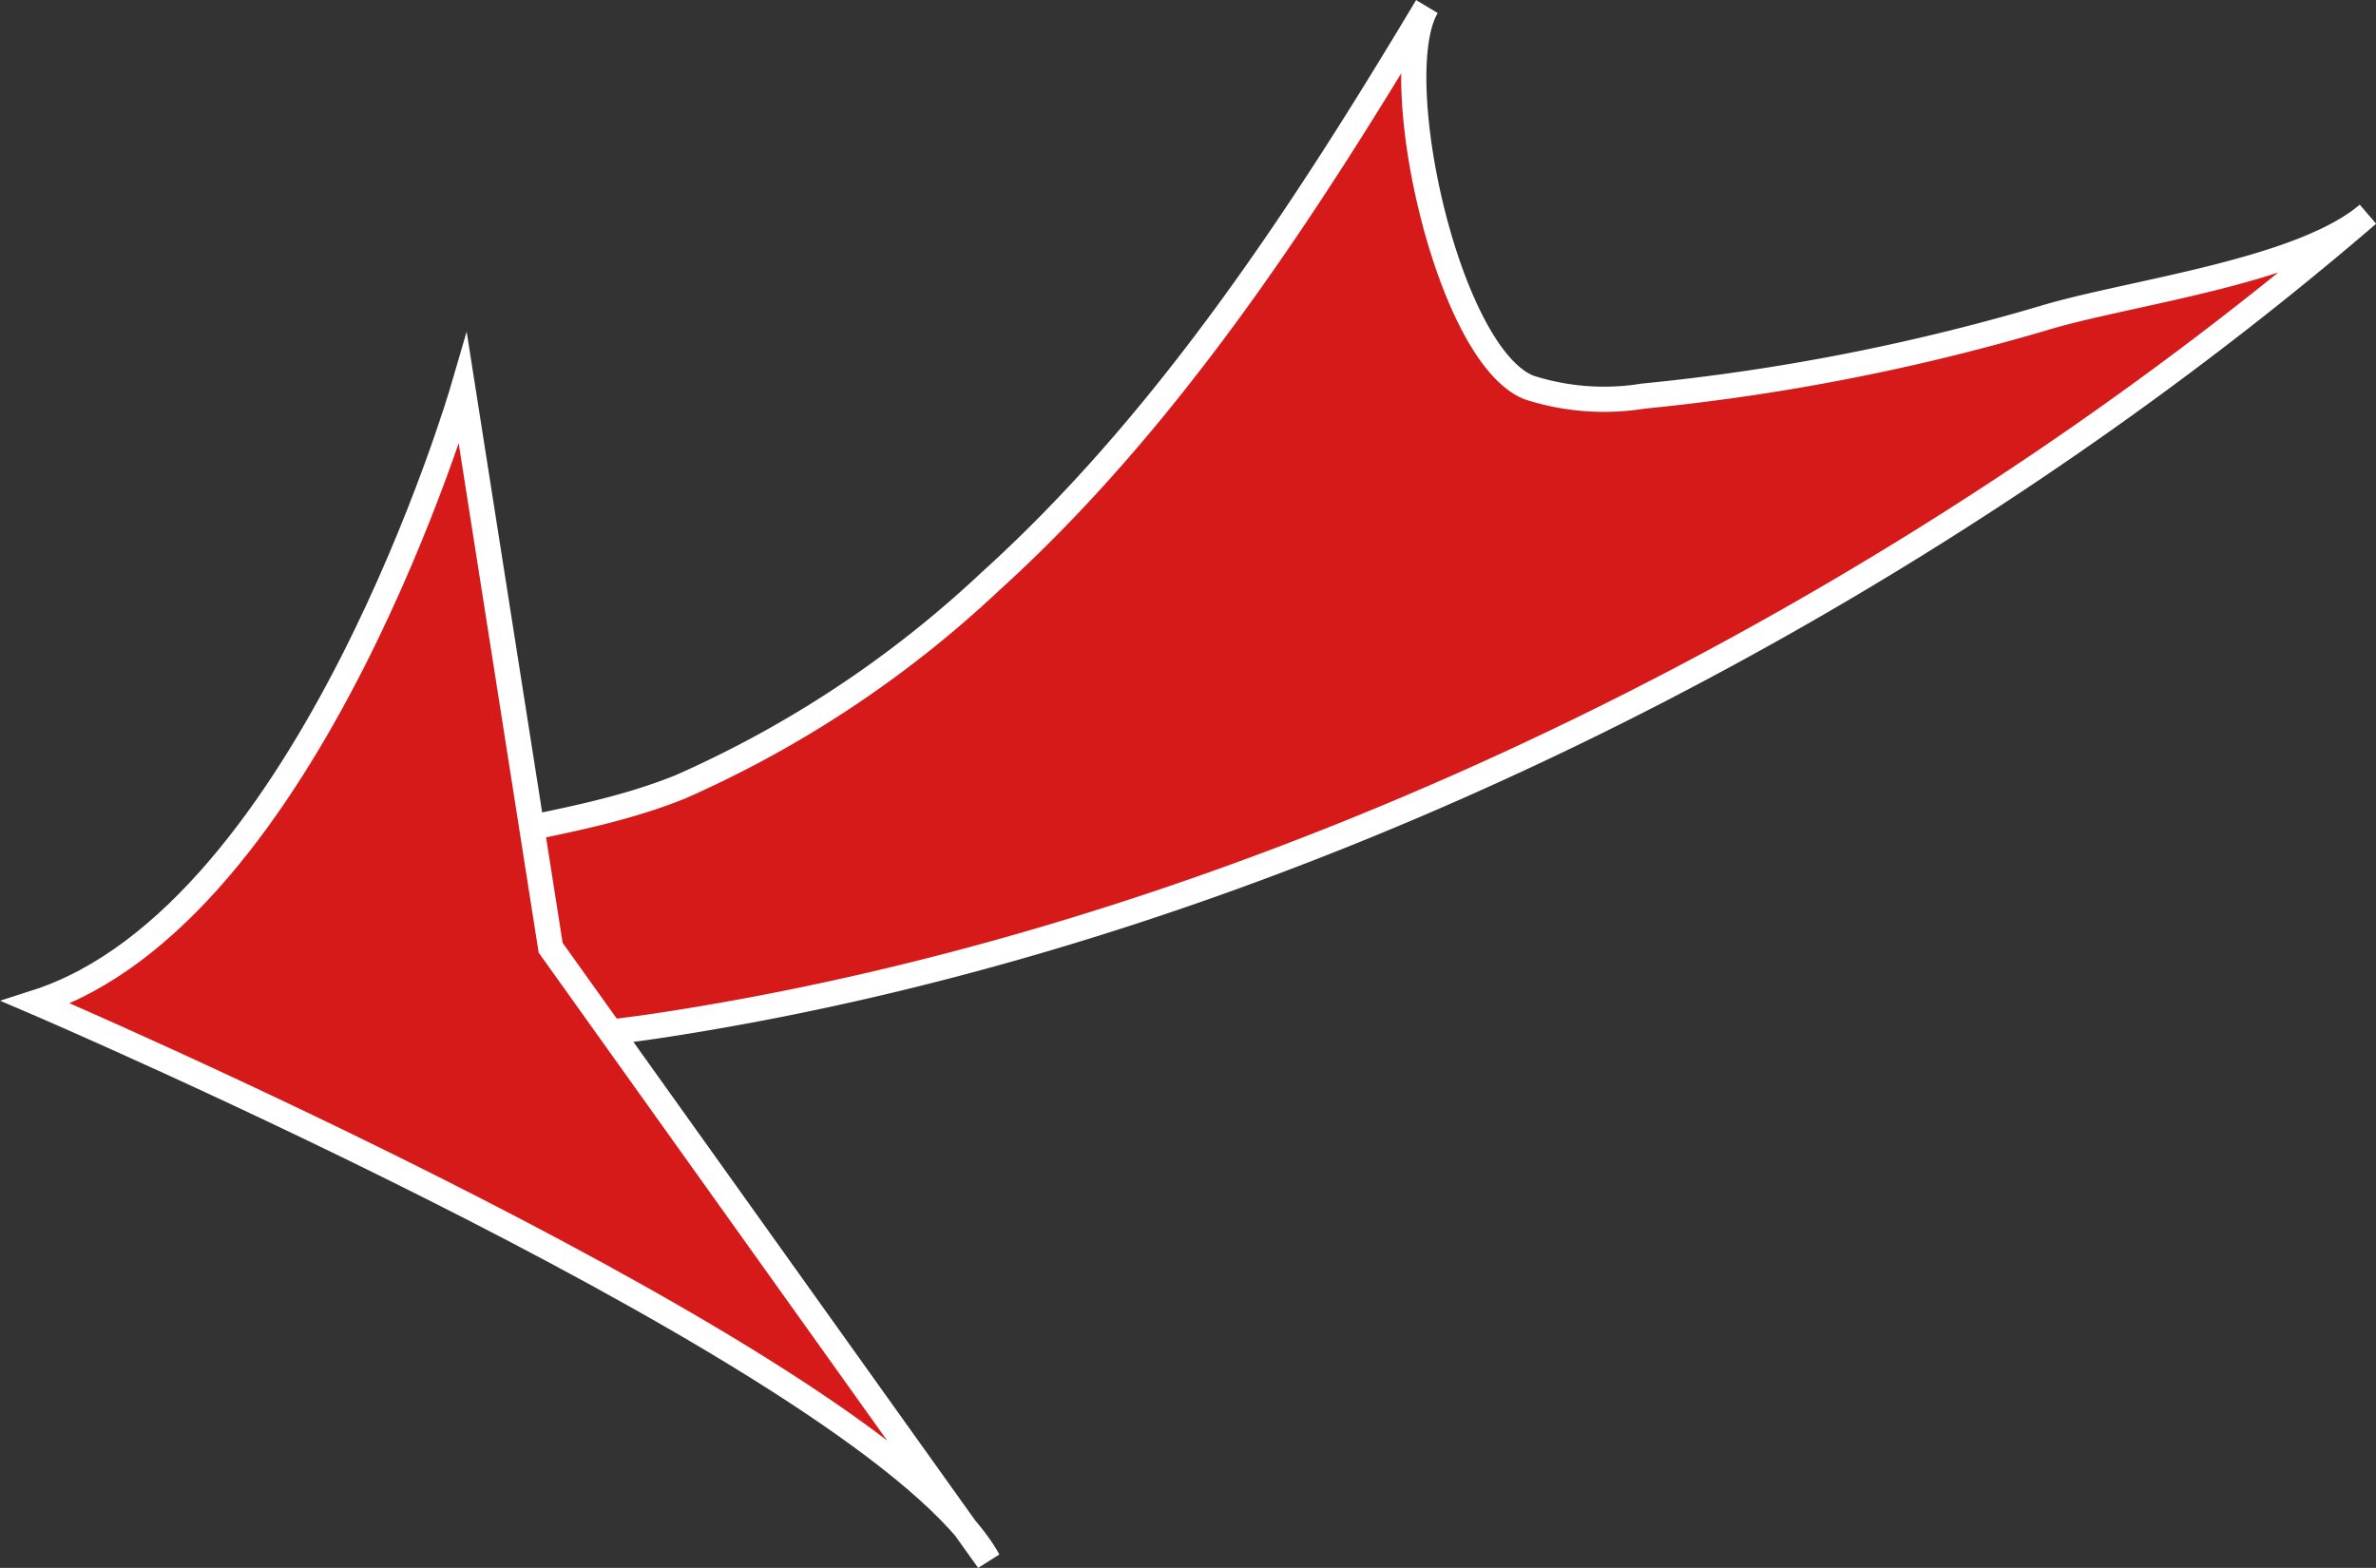 <?xml version="1.0" encoding="UTF-8"?> <svg xmlns="http://www.w3.org/2000/svg" id="Слой_1" data-name="Слой 1" viewBox="0 0 94.28 62.22"><rect x="0" y="0" width="94.28" height="62.22" fill="#333333" stroke="none"/> <defs> <style>.cls-1{fill:#d61a1a;stroke:#fff;stroke-miterlimit:10;}</style> </defs> <path class="cls-1" d="M937.93,94.37c-4.79,8-10.23,16.4-17.33,22.82a43.65,43.65,0,0,1-12.28,8.14c-4.93,2-10.66,1.76-15.25,4.69-.89.57-1.85,1.46-1.63,2.5.18.87,1.09,1.35,1.93,1.65,4.57,1.63,9.61,1.33,14.41.59,24.21-3.75,49-16.25,67.49-32.15-2.62,2.25-9.31,3.08-12.69,4.07a85.55,85.55,0,0,1-16.07,3.15,9.71,9.71,0,0,1-4.52-.34C938.73,108.21,936.3,97.08,937.93,94.37Z" transform="translate(-881.31 -94.11)"></path> <path class="cls-1" d="M899.68,109.56s-6.08,20.85-16.94,24.33c0,0,33.45,14.33,37.79,22.15l-17.37-24.32Z" transform="translate(-881.31 -94.11)"></path> </svg> 